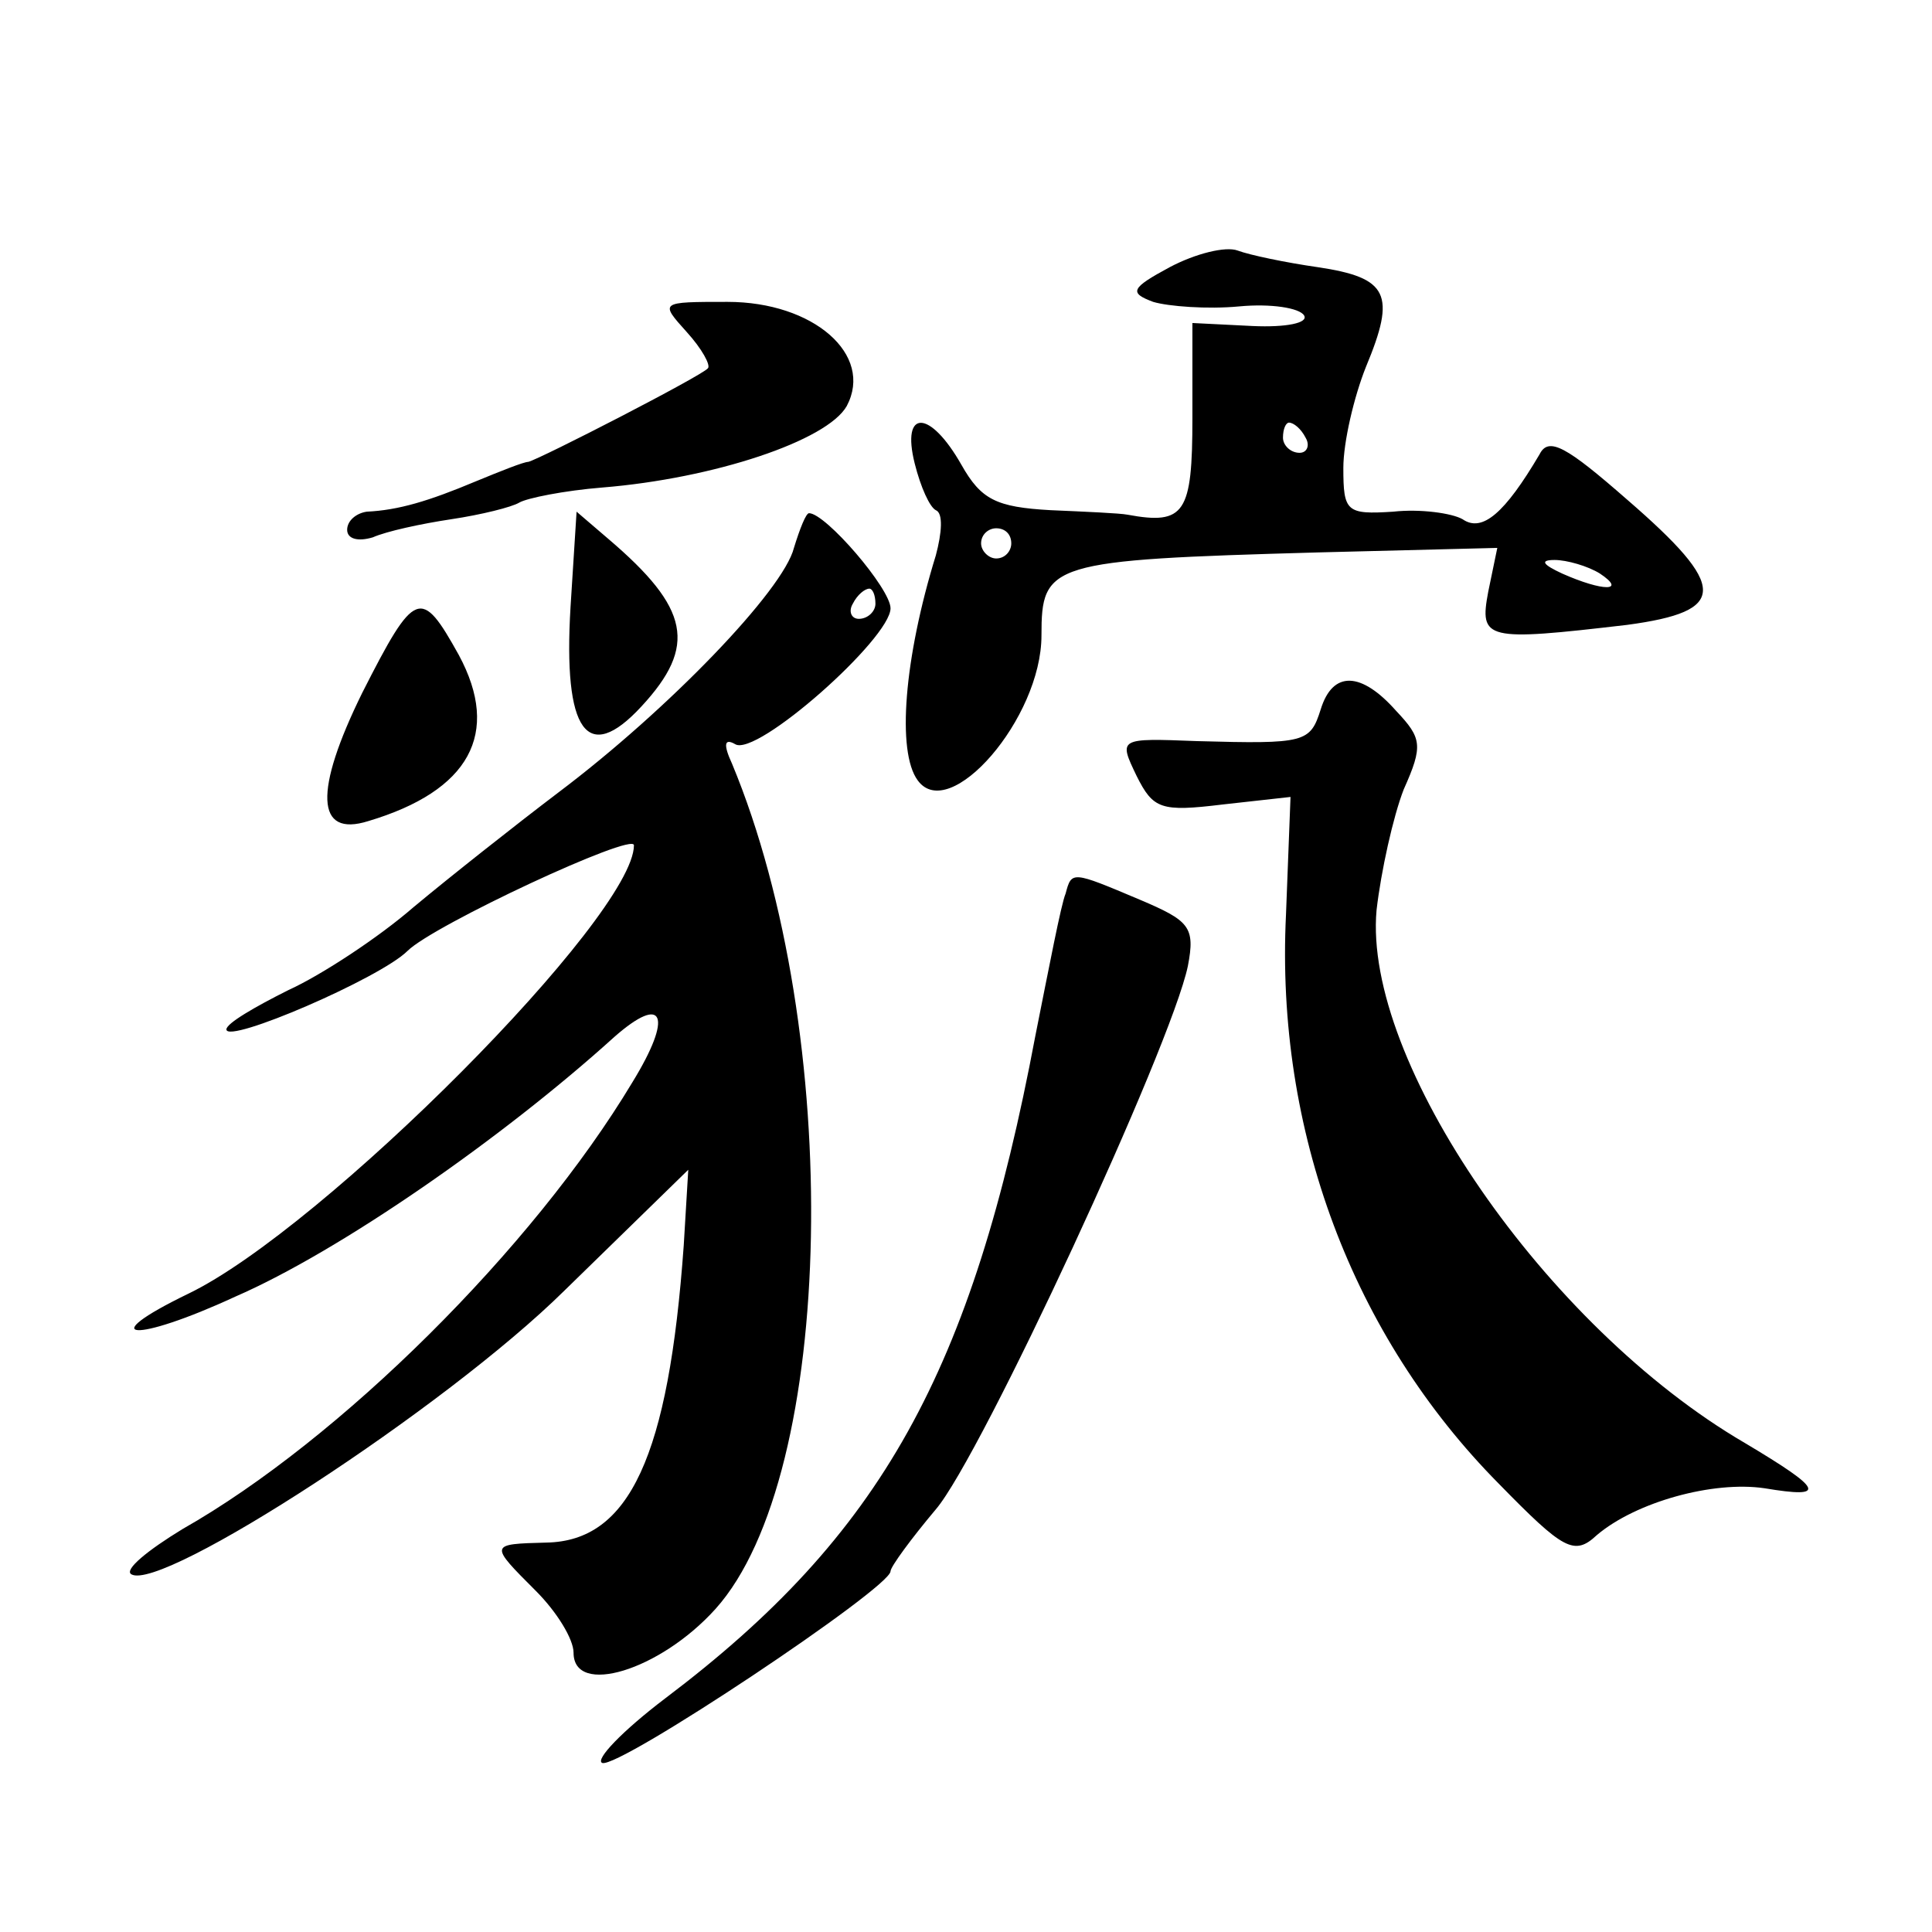 <?xml version="1.0" standalone="no"?>
<!DOCTYPE svg PUBLIC "-//W3C//DTD SVG 20010904//EN"
 "http://www.w3.org/TR/2001/REC-SVG-20010904/DTD/svg10.dtd">
<svg version="1.0" xmlns="http://www.w3.org/2000/svg"
 width="128pt" height="128pt" viewBox="0 0 128 128"
 preserveAspectRatio="xMidYMid meet">
<g transform="translate(0,128) scale(0.1,-0.1)"
fill="#0" stroke="none">
<path d="M775 1103 c-26 -14 -27 -17 -11 -23 10 -3 36 -5 57 -3 21 2 40 -1 43 -6
3 -5 -12 -8 -34 -7 l-40 2 0 -63 c0 -63 -5 -71 -43 -64 -5 1 -28 2 -51 3 -36 2
-46 7 -59 30 -21 37 -40 37 -31 1 4 -16 10 -29 14 -31 5 -2 4 -15 0 -30 -21 -68
-26 -130 -12 -149 21 -29 82 41 82 96 0 48 5 50 183 55 l119 3 -6 -29 c-6 -32 -2
-33 92 -22 67 9 67 25 0 83 -40 35 -52 42 -58 30 -23 -39 -38 -52 -51 -43 -7 4
-28 7 -46 5 -31 -2 -33 0 -33 29 0 17 7 47 15 67 20 48 15 59 -32 66 -21 3 -45
8 -53 11 -8 3 -28 -2 -45 -11z m90 -113 c3 -5 1 -10 -4 -10 -6 0 -11 5 -11 10 0
6 2 10 4 10 3 0 8 -4 11 -10z m-195 -70 c0 -5 -4 -10 -10 -10 -5 0 -10 5 -10 10
0 6 5 10 10 10 6 0 10 -4 10 -10z m390 -20 c18 -12 2 -12 -25 0 -13 6 -15 9 -5
9 8 0 22 -4 30 -9z M455 1060 c10 -11 16 -22 14 -24 -4 -5 -111 -60 -119 -62 -3
0 -18 -6 -35 -13 -31 -13 -51 -19 -72 -20 -7 -1 -13 -6 -13 -12 0 -6 7 -8 17 -5
9 4 32 9 52 12 20 3 40 8 45 11 5 3 30 8 55 10 74 6 149 31 162 54 18 34 -22 69
-79 69 -45 0 -45 0 -27 -20z M378 878 c-5 -83 11 -105 47 -66 37 40 32 65 -22 111
l-21 18 -4 -63z M526 917 c-7 -28 -83 -107 -156 -162 -29 -22 -72 -56 -96 -76 -23
-20 -61 -45 -83 -55 -22 -11 -41 -22 -41 -26 0 -10 102 34 120 52 17 17 150 79
150 70 0 -47 -206 -254 -295 -297 -64 -31 -36 -33 31 -2 69 30 177 105 251 172
33 29 39 14 12 -30 -66 -110 -194 -237 -298 -296 -23 -14 -39 -27 -34 -30 20 -12
208 110 287 188 l82 80 -3 -50 c-10 -140 -36 -196 -91 -197 -38 -1 -38 -1 -7 -32
14 -14 25 -32 25 -41 0 -29 57 -12 94 29 80 89 85 382 11 560 -6 13 -5 17 2 13
14 -9 103 70 103 90 0 13 -43 63 -54 63 -2 0 -6 -10 -10 -23z m54 -37 c0 -5 -5
-10 -11 -10 -5 0 -7 5 -4 10 3 6 8 10 11 10 2 0 4 -4 4 -10z M240 821 c-32 -65
-31 -96 4 -85 67 20 88 58 60 110 -25 45 -29 44 -64 -25z M875 810 c-7 -22 -10
-23 -82 -21 -52 2 -52 2 -40 -23 11 -22 16 -24 57 -19 l45 5 -3 -78 c-7 -143 44
-279 141 -377 43 -44 50 -48 65 -34 26 22 77 36 111 31 42 -7 39 -1 -13 30 -132
77 -253 253 -244 353 3 26 11 62 18 80 13 29 12 34 -5 52 -23 26 -42 27 -50 1z
M706 688 c-3 -7 -11 -49 -20 -94 -42 -223 -102 -331 -245 -439 -29 -22 -47 -41
-42 -43 11 -4 191 116 191 127 0 3 14 22 30 41 30 35 156 307 167 360 5 26 1 30
-32 44 -45 19 -45 19 -49 4z"/>
</g>
</svg>

